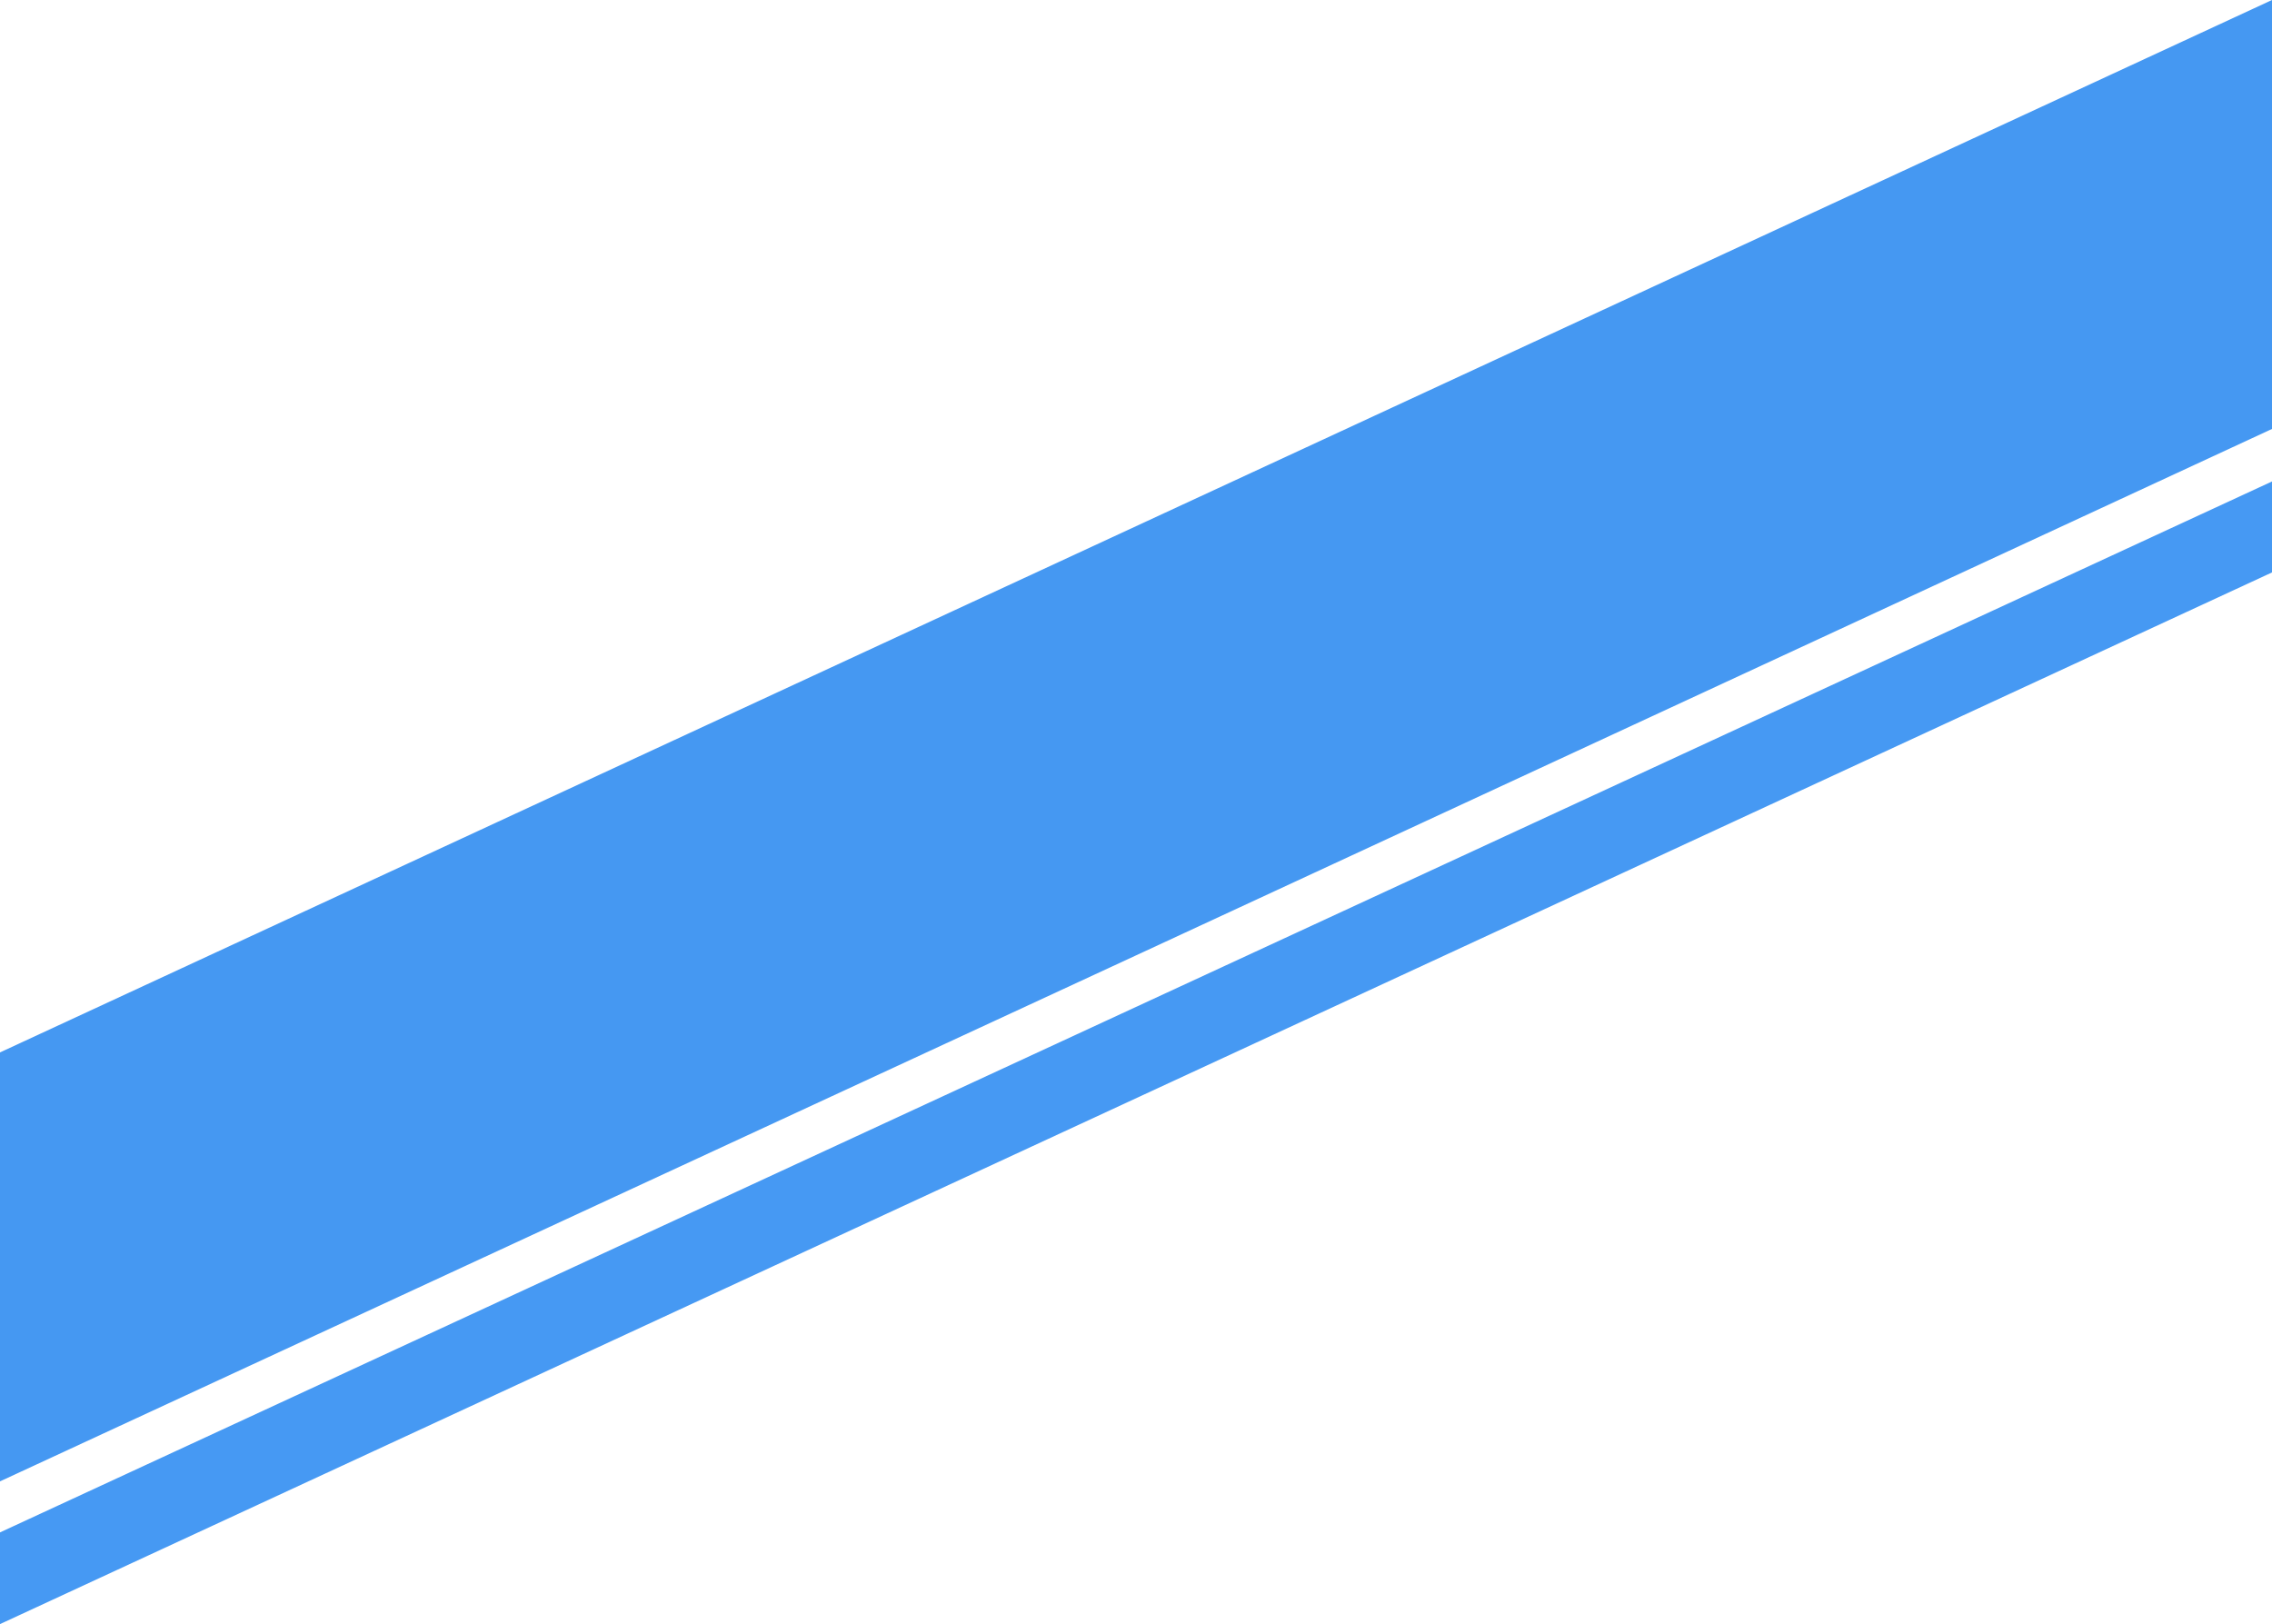 <?xml version="1.0" encoding="UTF-8" standalone="no"?><svg xmlns="http://www.w3.org/2000/svg" xmlns:xlink="http://www.w3.org/1999/xlink" clip-rule="evenodd" fill="#000000" fill-rule="evenodd" height="2196" image-rendering="optimizeQuality" preserveAspectRatio="xMidYMid meet" shape-rendering="geometricPrecision" text-rendering="geometricPrecision" version="1" viewBox="-0.5 356.5 3072.0 2196.0" width="3072" zoomAndPan="magnify"><g id="change1_1"><path d="M 3071.5,356.5 C 3071.5,549.833 3071.5,743.167 3071.5,936.5C 2047.57,1411.24 1023.57,1885.58 -0.5,2359.5C -0.5,2166.17 -0.5,1972.83 -0.5,1779.5C 1023.16,1305.35 2047.16,831.015 3071.5,356.5 Z" fill="#4297f2" opacity="0.982"/></g><g id="change1_2"><path d="M 3071.5,1007.5 C 3071.5,1048.5 3071.5,1089.5 3071.5,1130.5C 2047.5,1604.5 1023.5,2078.5 -0.5,2552.5C -0.5,2511.17 -0.5,2469.83 -0.5,2428.5C 1023.5,1954.83 2047.5,1481.16 3071.5,1007.5 Z" fill="#4297f2" opacity="0.976"/></g></svg>